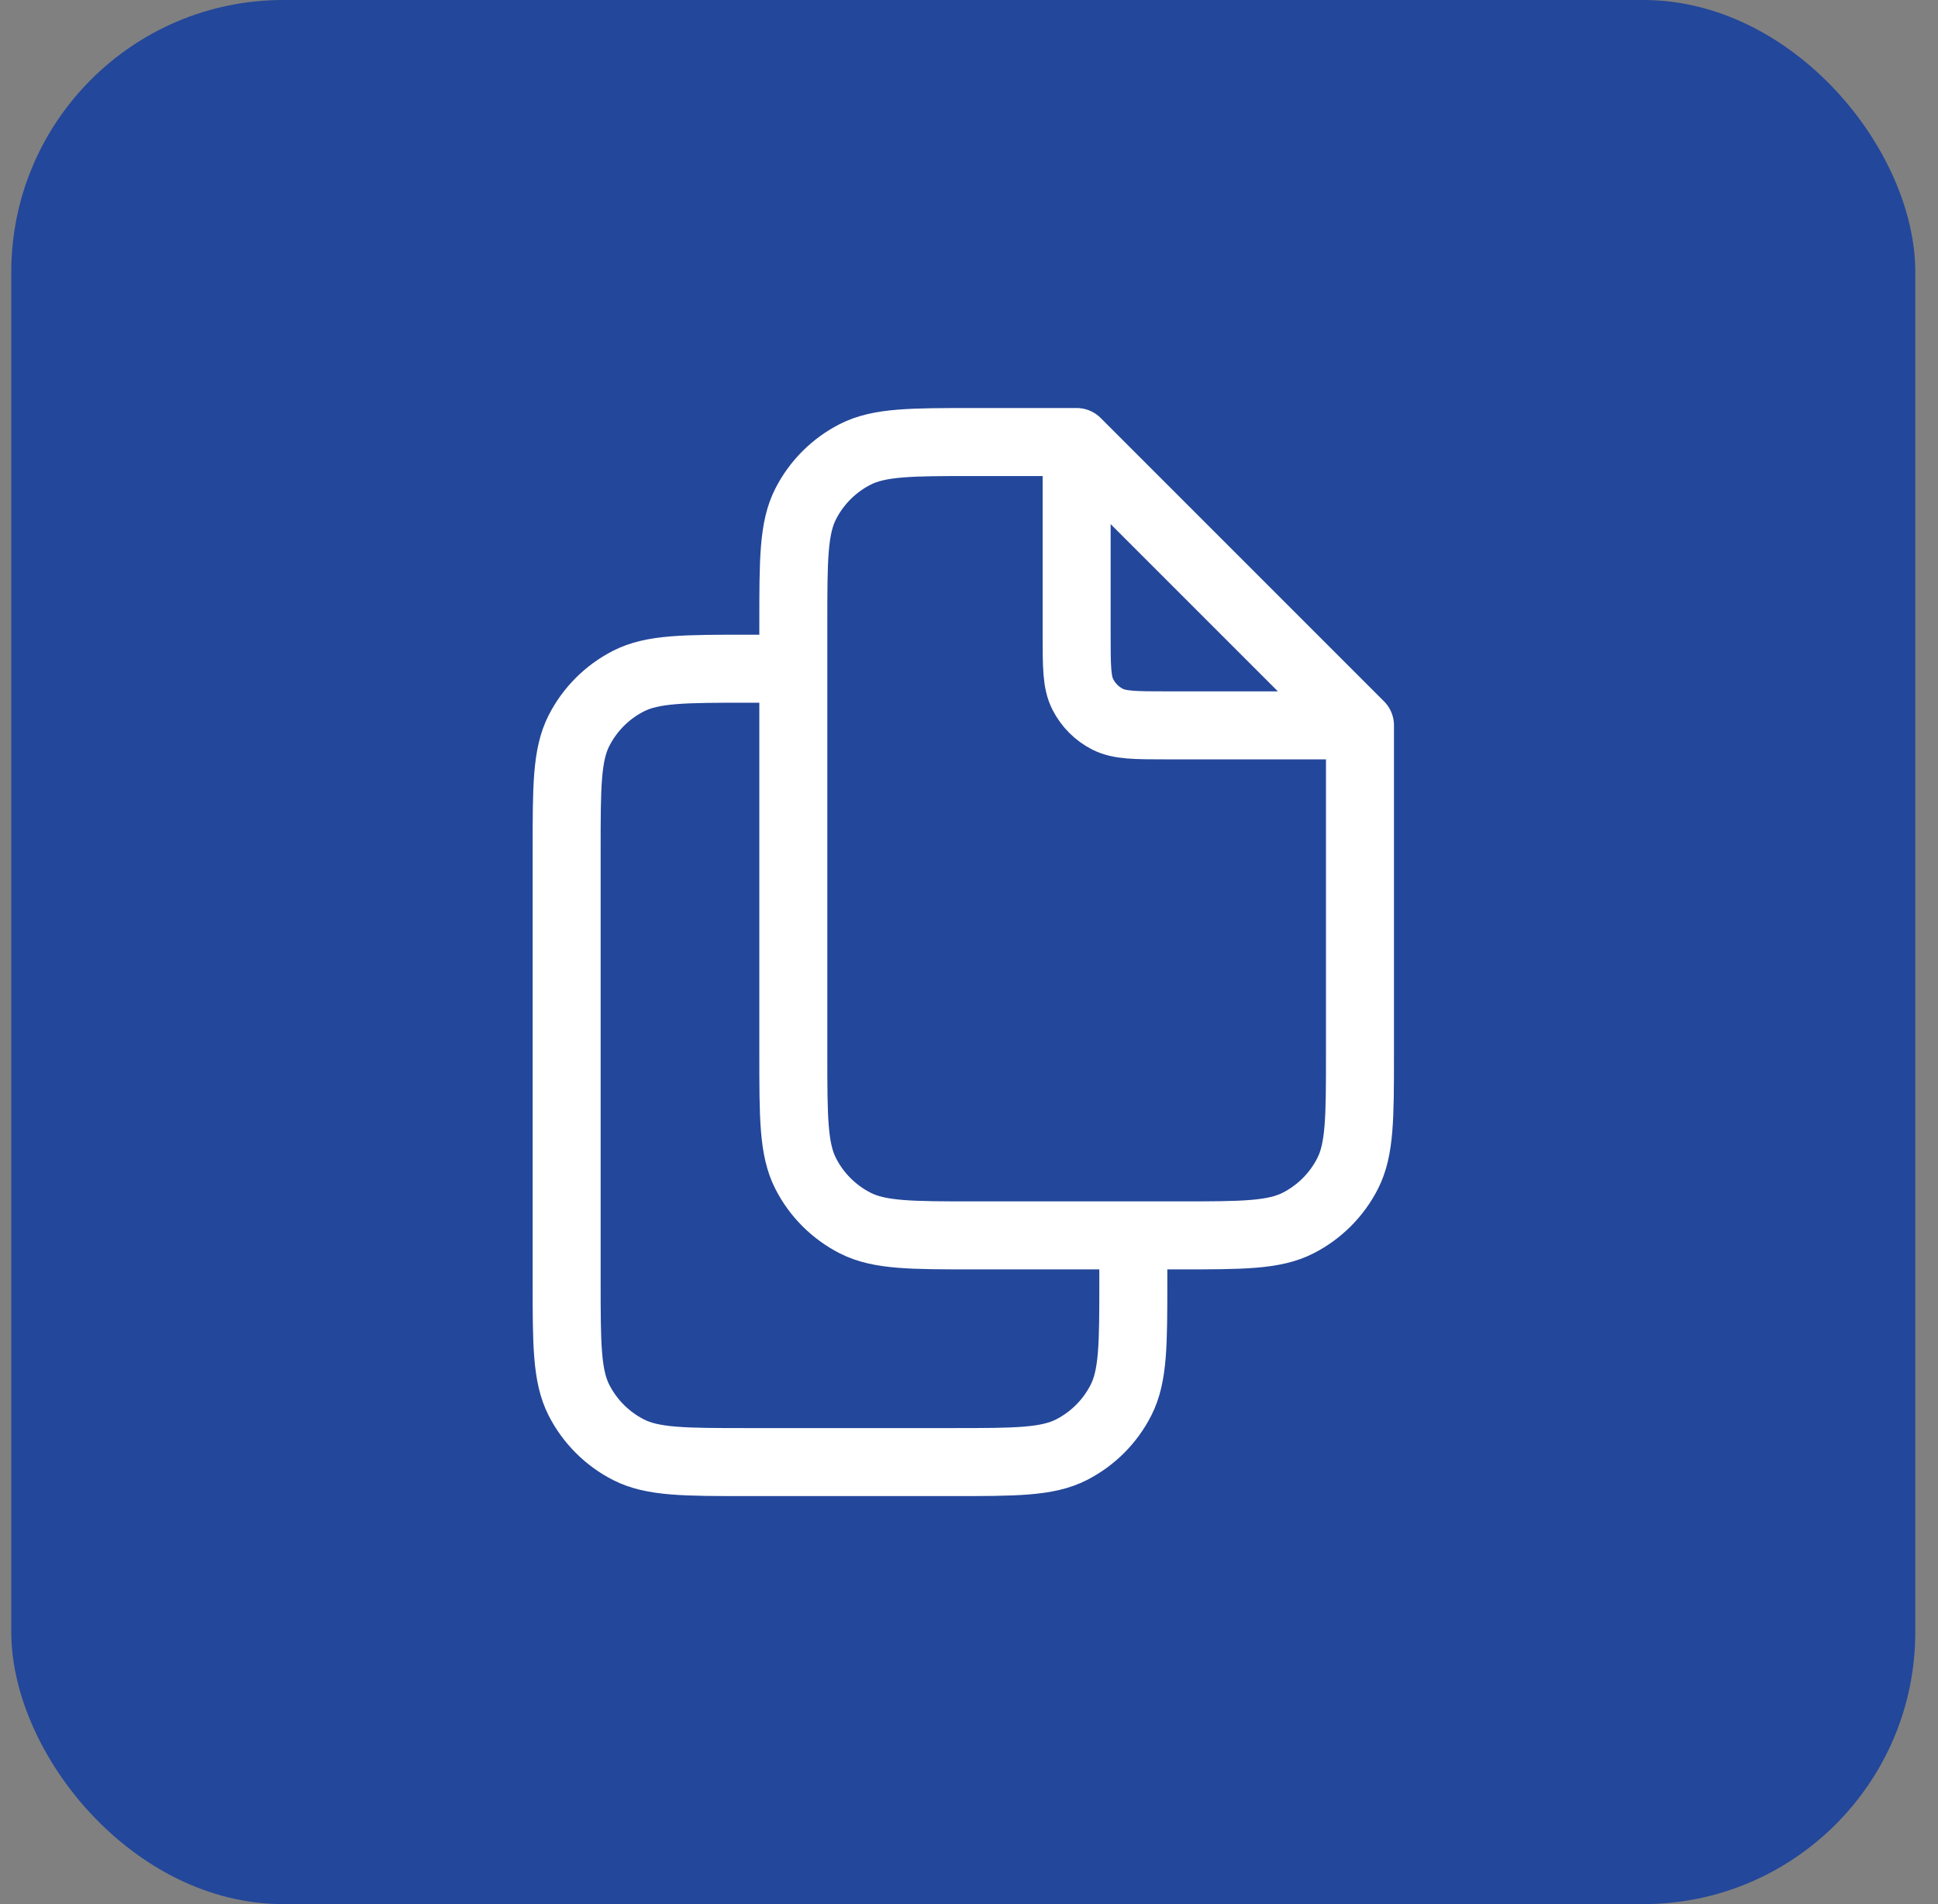 <svg width="57" height="56" viewBox="0 0 57 56" fill="none" xmlns="http://www.w3.org/2000/svg">
<rect x="0" y="0" width="57" height="56" fill="#808080" stroke="none"/>
<rect x="0.332" width="56" height="56" rx="8" fill="#23479A"/>
<path d="M23.333 19.667H21.999C20.133 19.667 19.199 19.667 18.486 20.03C17.859 20.35 17.349 20.86 17.029 21.487C16.666 22.2 16.666 23.133 16.666 25V37.667C16.666 39.533 16.666 40.467 17.029 41.18C17.349 41.807 17.859 42.317 18.486 42.637C19.199 43 20.133 43 21.999 43H27.999C29.866 43 30.8 43 31.513 42.637C32.14 42.317 32.65 41.807 32.969 41.18C33.333 40.467 33.333 39.533 33.333 37.667V36.333M39.999 21.333V31C39.999 32.867 39.999 33.8 39.636 34.513C39.316 35.141 38.806 35.65 38.179 35.97C37.466 36.333 36.533 36.333 34.666 36.333H28.666C26.799 36.333 25.866 36.333 25.153 35.97C24.526 35.65 24.016 35.141 23.696 34.513C23.333 33.8 23.333 32.867 23.333 31V18.333C23.333 16.466 23.333 15.533 23.696 14.82C24.016 14.193 24.526 13.683 25.153 13.363C25.866 13 26.799 13 28.666 13H31.666M39.999 21.333L31.666 13M39.999 21.333H34.333C33.399 21.333 32.932 21.333 32.576 21.152C32.262 20.992 32.008 20.737 31.848 20.423C31.666 20.067 31.666 19.6 31.666 18.667V13" stroke="white" stroke-width="2" stroke-linecap="round" stroke-linejoin="round"/>
</svg>
